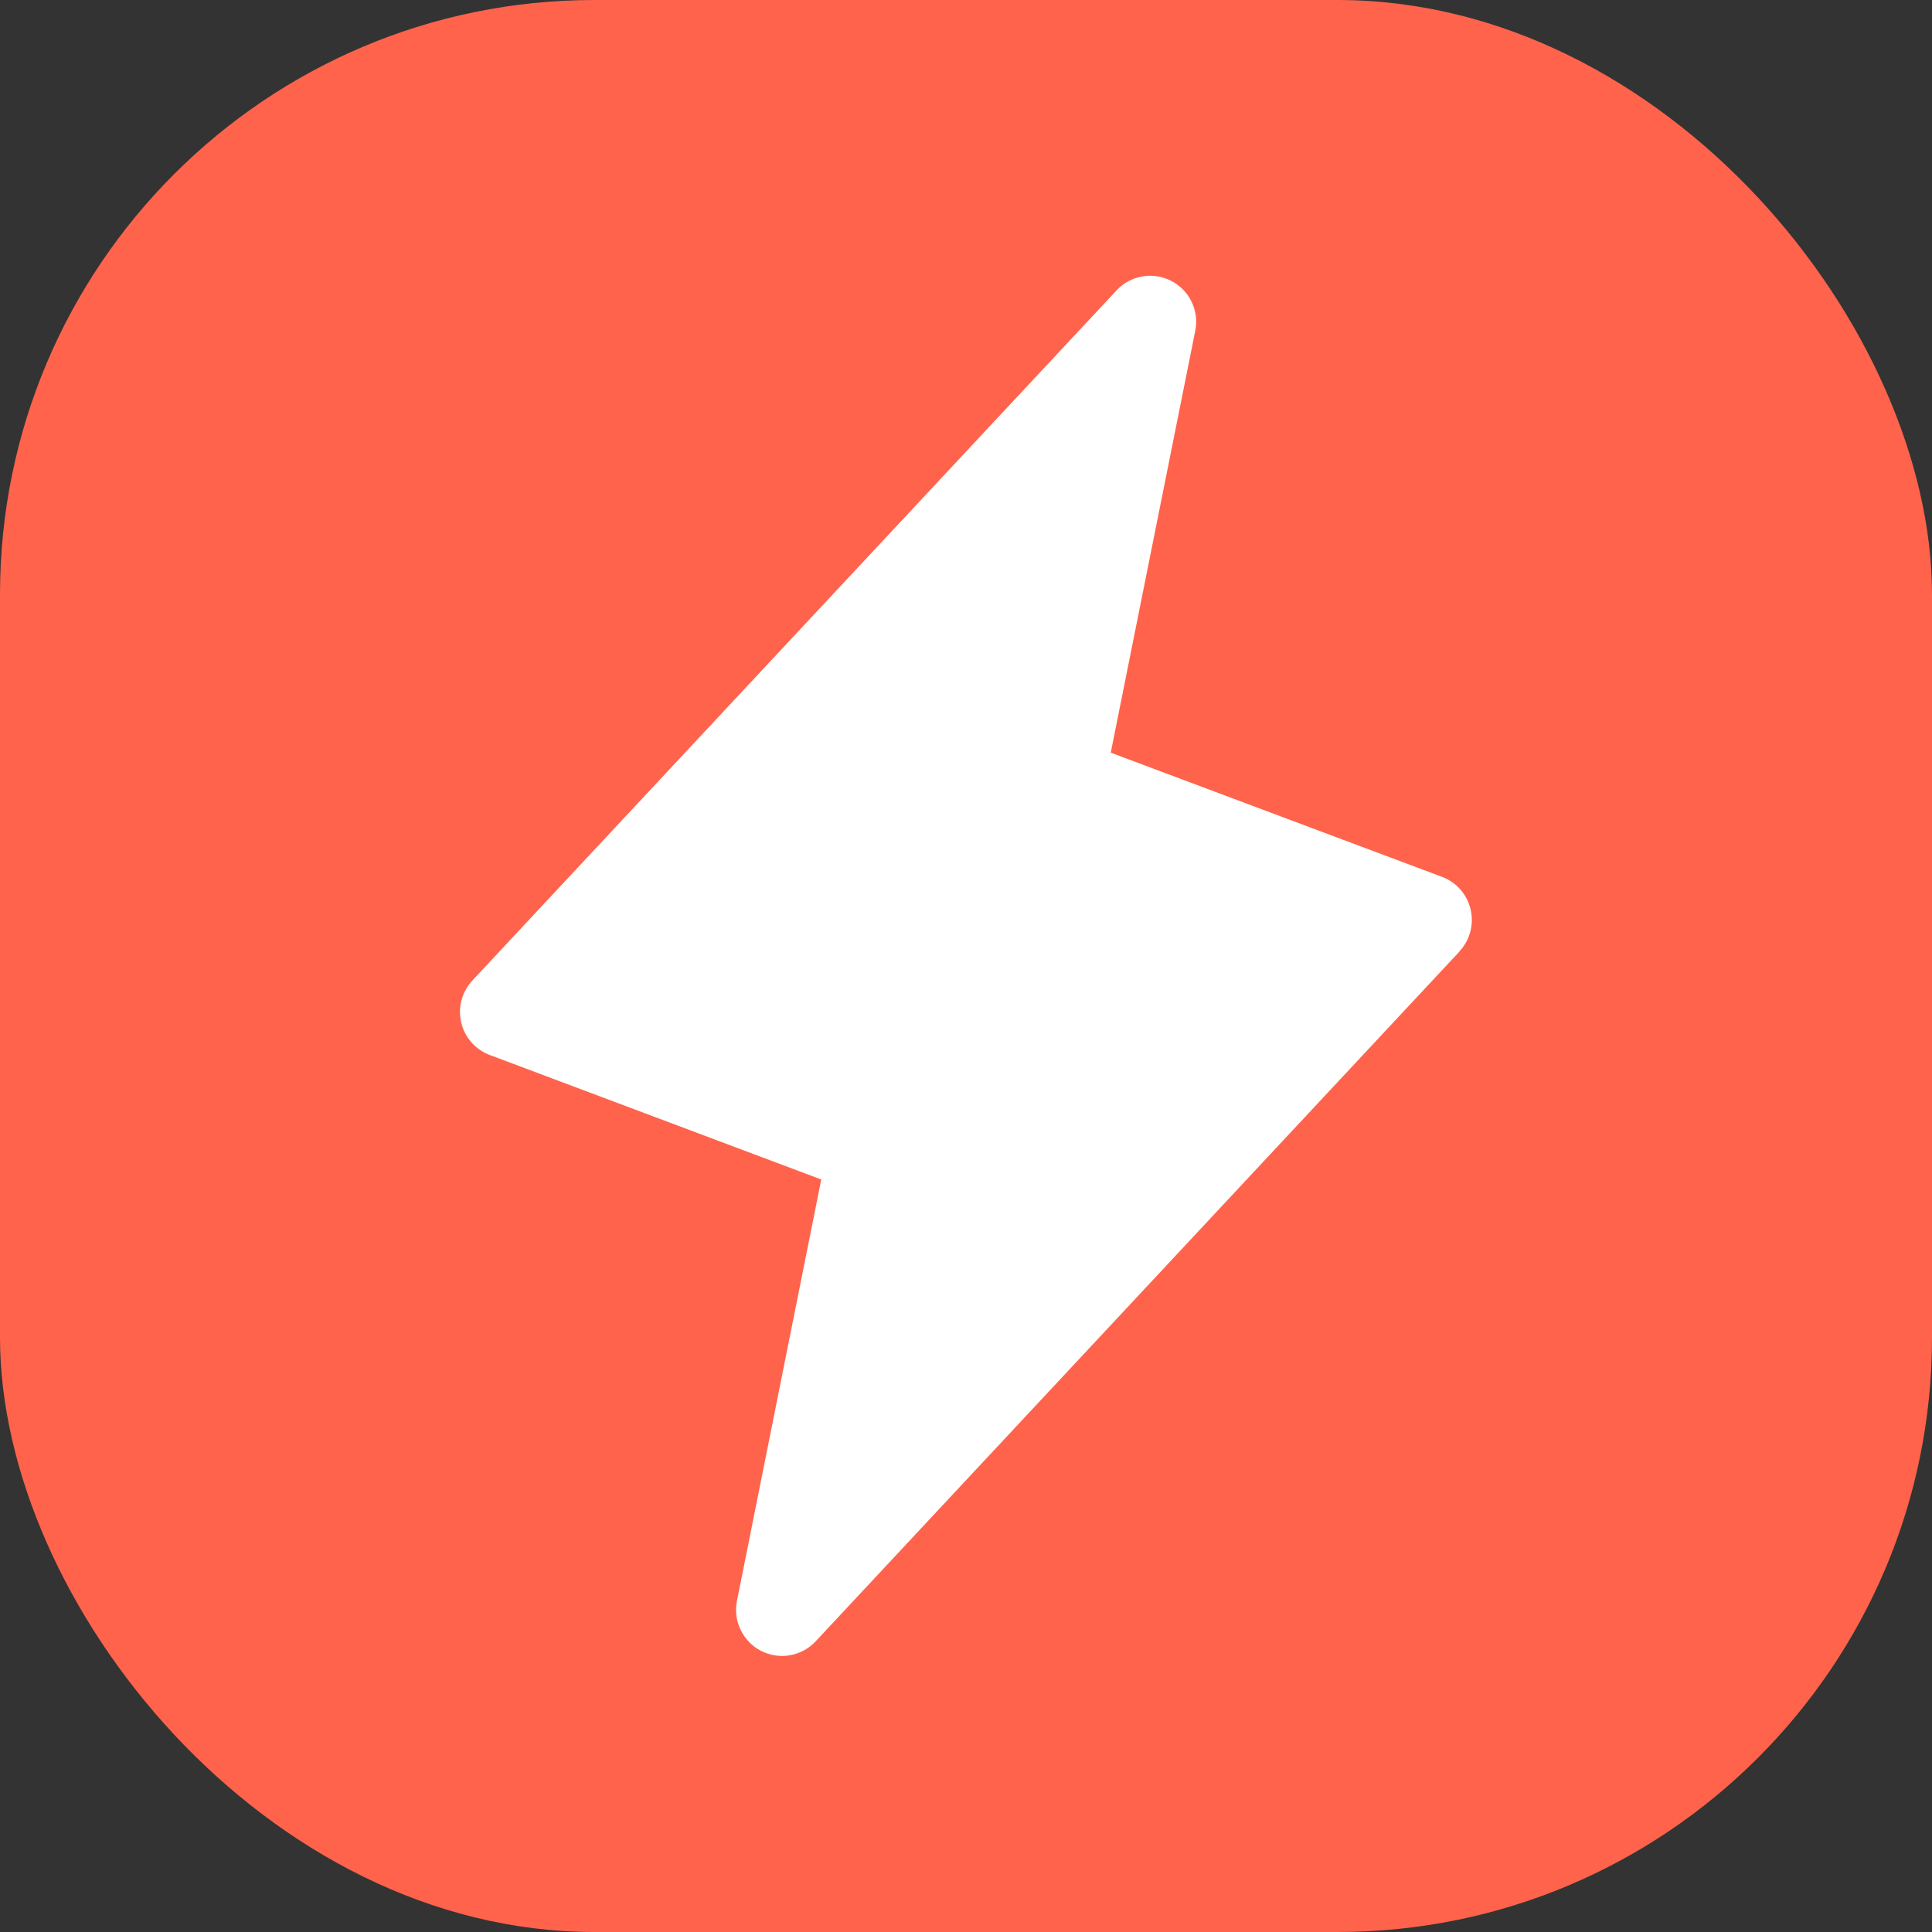 <?xml version="1.0" encoding="UTF-8"?> <svg xmlns="http://www.w3.org/2000/svg" width="26" height="26" viewBox="0 0 26 26" fill="none"><rect x="0" y="0" width="26" height="26" fill="#333333" stroke="none"/><rect width="26" height="26" rx="8" fill="#FF634C"></rect><g clip-path="url(#clip0_56_125)"><path d="M19.643 12.803L10.976 22.089C10.885 22.187 10.763 22.252 10.631 22.276C10.499 22.299 10.363 22.278 10.243 22.217C10.123 22.156 10.027 22.057 9.968 21.936C9.909 21.816 9.891 21.679 9.917 21.547L11.052 15.873L6.592 14.198C6.496 14.162 6.411 14.104 6.344 14.027C6.276 13.95 6.229 13.857 6.206 13.758C6.183 13.658 6.185 13.554 6.212 13.456C6.239 13.357 6.29 13.267 6.36 13.192L15.027 3.907C15.118 3.809 15.24 3.743 15.372 3.72C15.504 3.697 15.641 3.718 15.76 3.779C15.88 3.84 15.976 3.938 16.035 4.059C16.094 4.18 16.112 4.317 16.086 4.448L14.948 10.129L19.408 11.801C19.503 11.837 19.588 11.896 19.655 11.973C19.721 12.049 19.768 12.141 19.791 12.24C19.814 12.339 19.813 12.442 19.786 12.541C19.76 12.639 19.71 12.729 19.64 12.803H19.643Z" fill="white"></path></g><defs><clipPath id="clip0_56_125"><rect width="19.809" height="19.809" fill="white" transform="translate(3.095 3.095)"></rect></clipPath></defs></svg> 